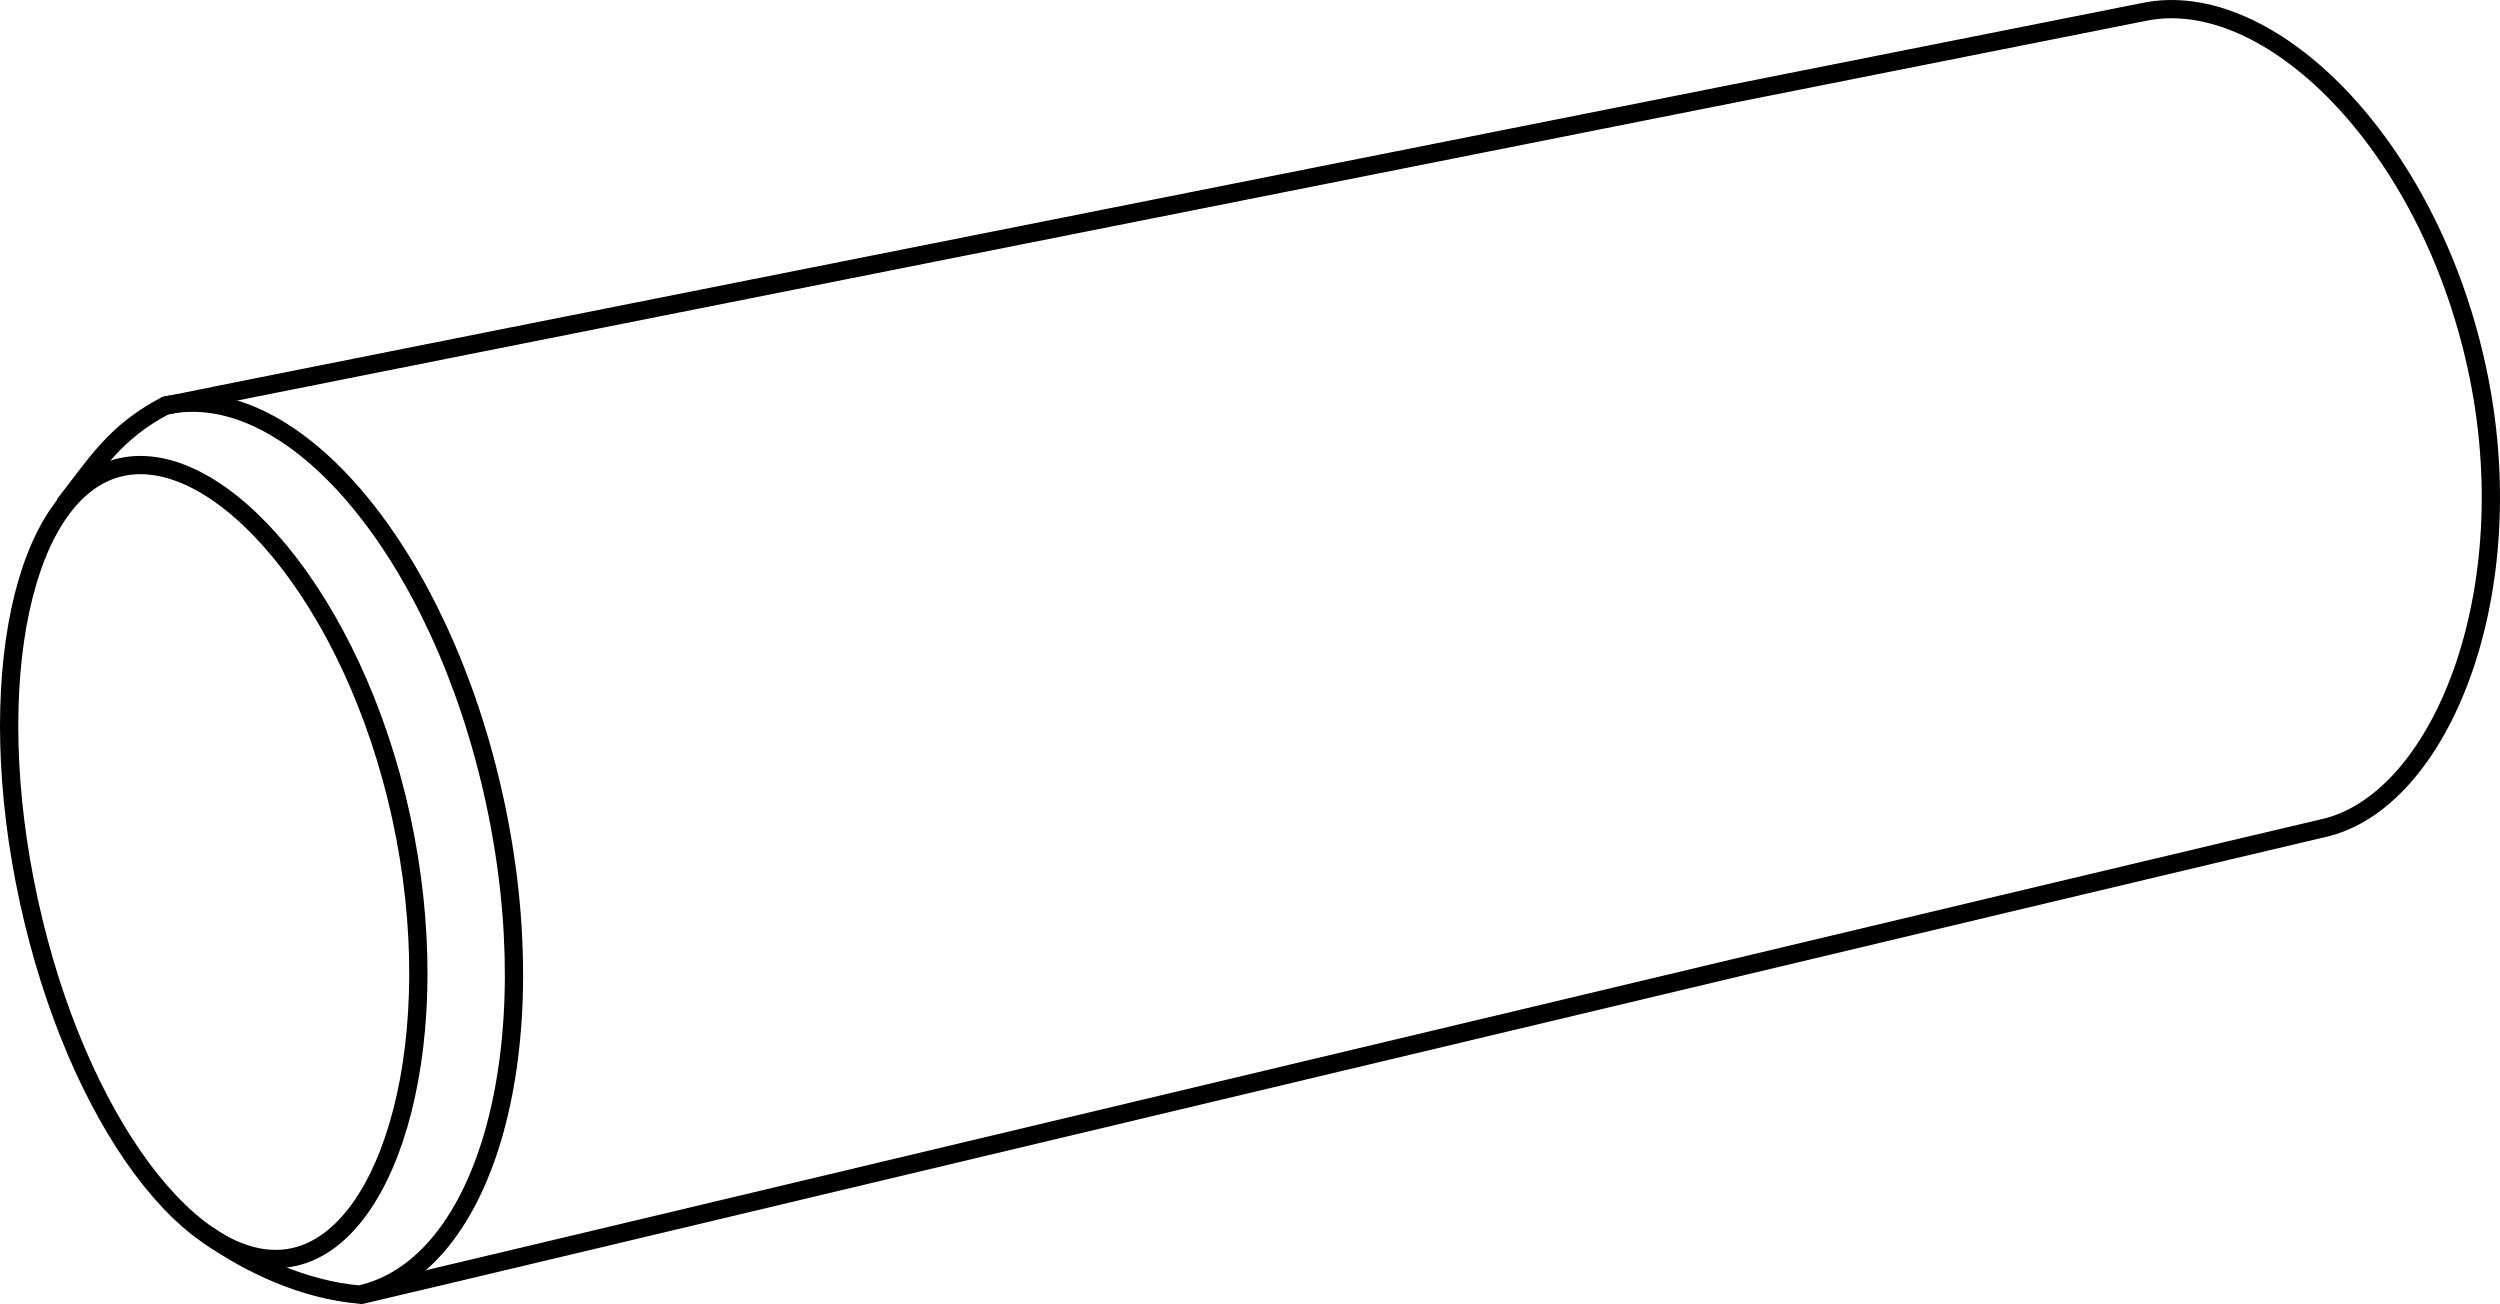 <!-- Generator: Adobe Illustrator 18.1.1, SVG Export Plug-In  -->
<svg version="1.1"
	 xmlns="http://www.w3.org/2000/svg" xmlns:xlink="http://www.w3.org/1999/xlink" xmlns:a="http://ns.adobe.com/AdobeSVGViewerExtensions/3.0/"
	 x="0px" y="0px" width="102.666px" height="53.571px" viewBox="0 0 102.666 53.571" enable-background="new 0 0 102.666 53.571"
	 xml:space="preserve">
<defs>
</defs>
<path fill="none" stroke="#000000" stroke-width="0.75" stroke-miterlimit="10" d="M16.475,33.553
	c1.955,8.959-0.356,17.186-4.41,18.07S3.14,45.962,1.186,37.004S0.933,20.065,4.986,19.181S14.52,24.594,16.475,33.553z"/>
<path fill="none" stroke="#000000" stroke-width="0.75" stroke-miterlimit="10" d="M2.633,20.734c1.33-1.7,2.066-2.971,4.158-4.077
	c5.265-1.149,11.317,6.093,13.516,16.174s-0.286,19.185-5.551,20.334c-2.296-0.21-4.437-1.213-6.209-2.438"/>
<path fill="none" stroke="#000000" stroke-width="0.75" stroke-miterlimit="10" d="M14.708,53.205
	c1.475-0.322,79.199-18.867,80.673-19.189c4.836-1.055,8.348-9.685,6.328-18.944c-2.02-9.259-8.561-15.624-13.644-14.586
	C86.587,0.788,8.168,16.358,6.693,16.68"/>
</svg>